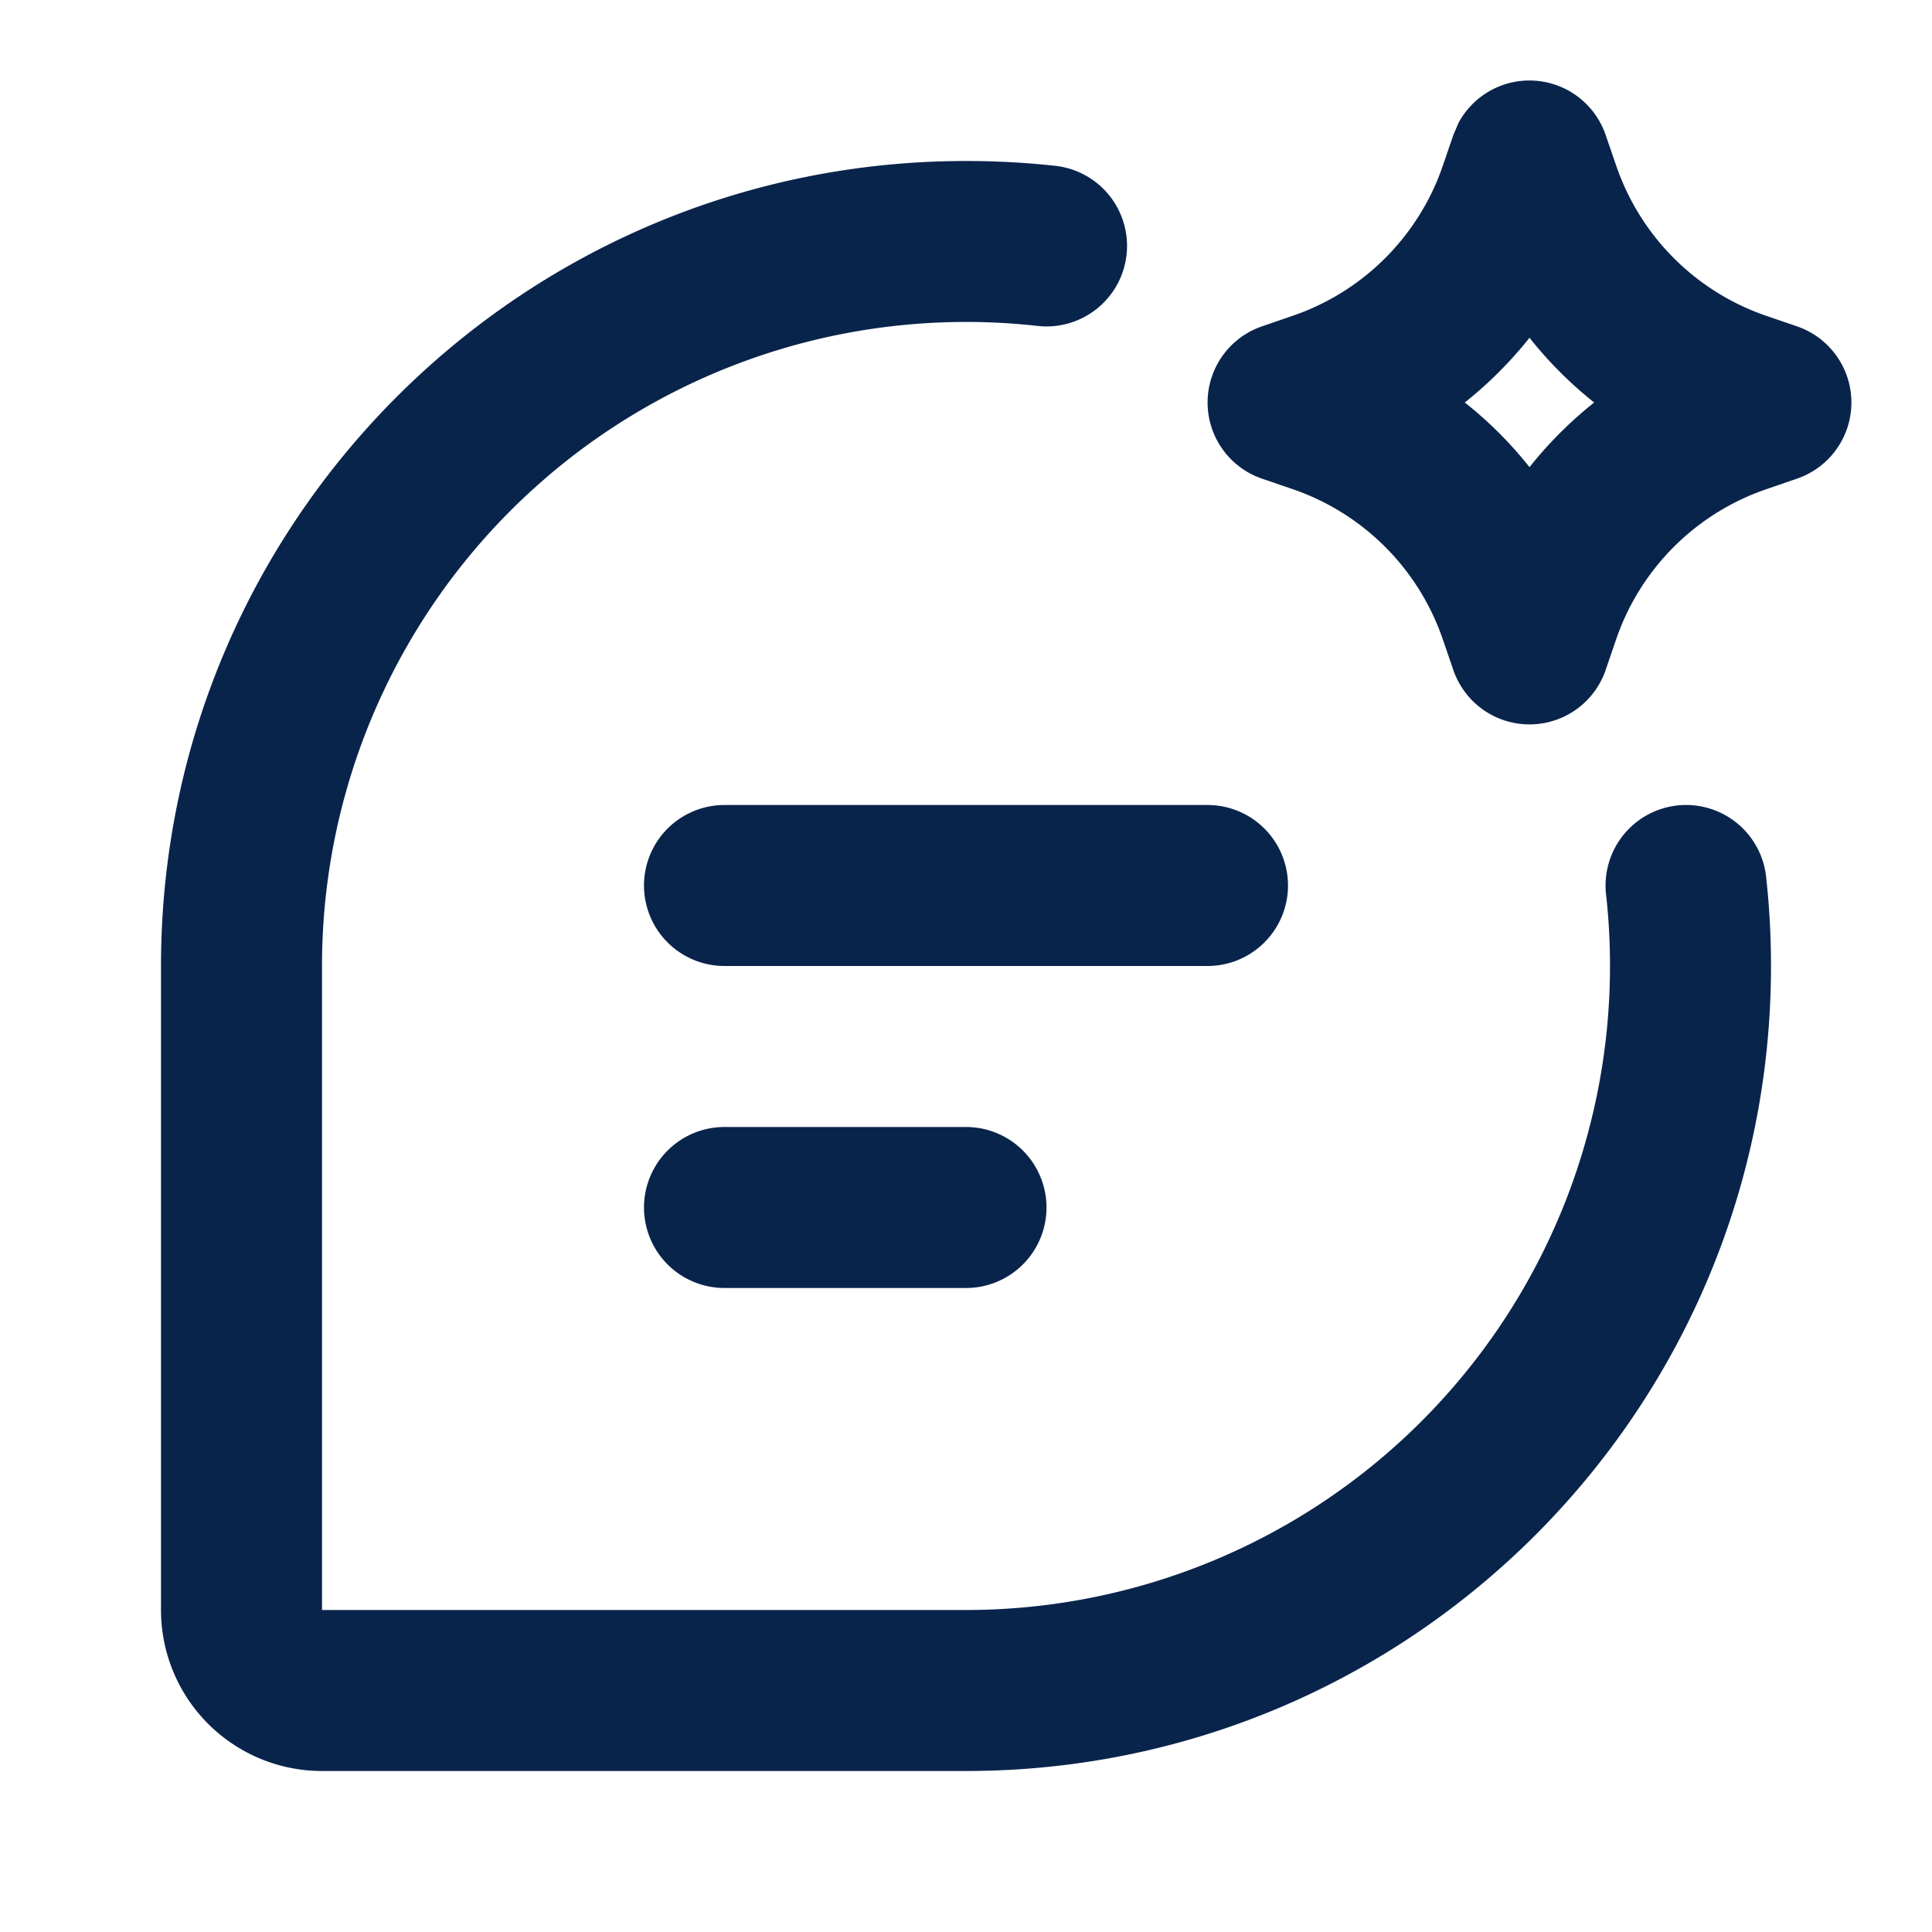<svg xmlns="http://www.w3.org/2000/svg" width="24" height="24" viewBox="0 0 24 24"><title>chat_1_ai_line</title><g fill="none"><path d="M24 0v24H0V0zM12.594 23.258l-.012.002-.071.035-.02.004-.014-.004-.071-.036q-.016-.004-.024.006l-.004.01-.017.428.005.02.01.013.104.074.015.004.012-.004.104-.074.012-.016.004-.017-.017-.427q-.004-.016-.016-.018m.264-.113-.014.002-.184.093-.01.01-.003.011.018.43.005.012.008.008.201.092q.019.005.029-.008l.004-.014-.034-.614q-.005-.019-.02-.022m-.715.002a.02.02 0 0 0-.027.006l-.006.014-.034.614q.001.018.017.024l.015-.002.201-.093.01-.008.003-.011.018-.43-.003-.012-.01-.01z"/><path fill="#09244b" d="M20 12q0-.452-.049-.89a1 1 0 0 1 1.988-.22Q22 11.437 22 12c0 5.523-4.477 10-10 10H4a2 2 0 0 1-2-2v-8C2 6.477 6.477 2 12 2q.563 0 1.11.06a1 1 0 0 1-.22 1.989A8 8 0 0 0 4 12v8h8a8 8 0 0 0 8-8m-8 2a1 1 0 1 1 0 2H9a1 1 0 1 1 0-2zm3-4a1 1 0 1 1 0 2H9a1 1 0 1 1 0-2zm4-9a1 1 0 0 1 .946.677l.13.378c.3.879.99 1.57 1.87 1.87l.377.129a1 1 0 0 1 0 1.892l-.378.13c-.879.3-1.57.99-1.87 1.87l-.129.377a1 1 0 0 1-1.892 0l-.13-.378a3 3 0 0 0-1.87-1.87l-.377-.129a1 1 0 0 1 0-1.892l.378-.13c.879-.3 1.57-.99 1.87-1.87l.129-.377.062-.146A1 1 0 0 1 19 1m0 3.196a5 5 0 0 1-.804.804q.449.355.804.803.356-.447.803-.803A5 5 0 0 1 19 4.196"/></g></svg>